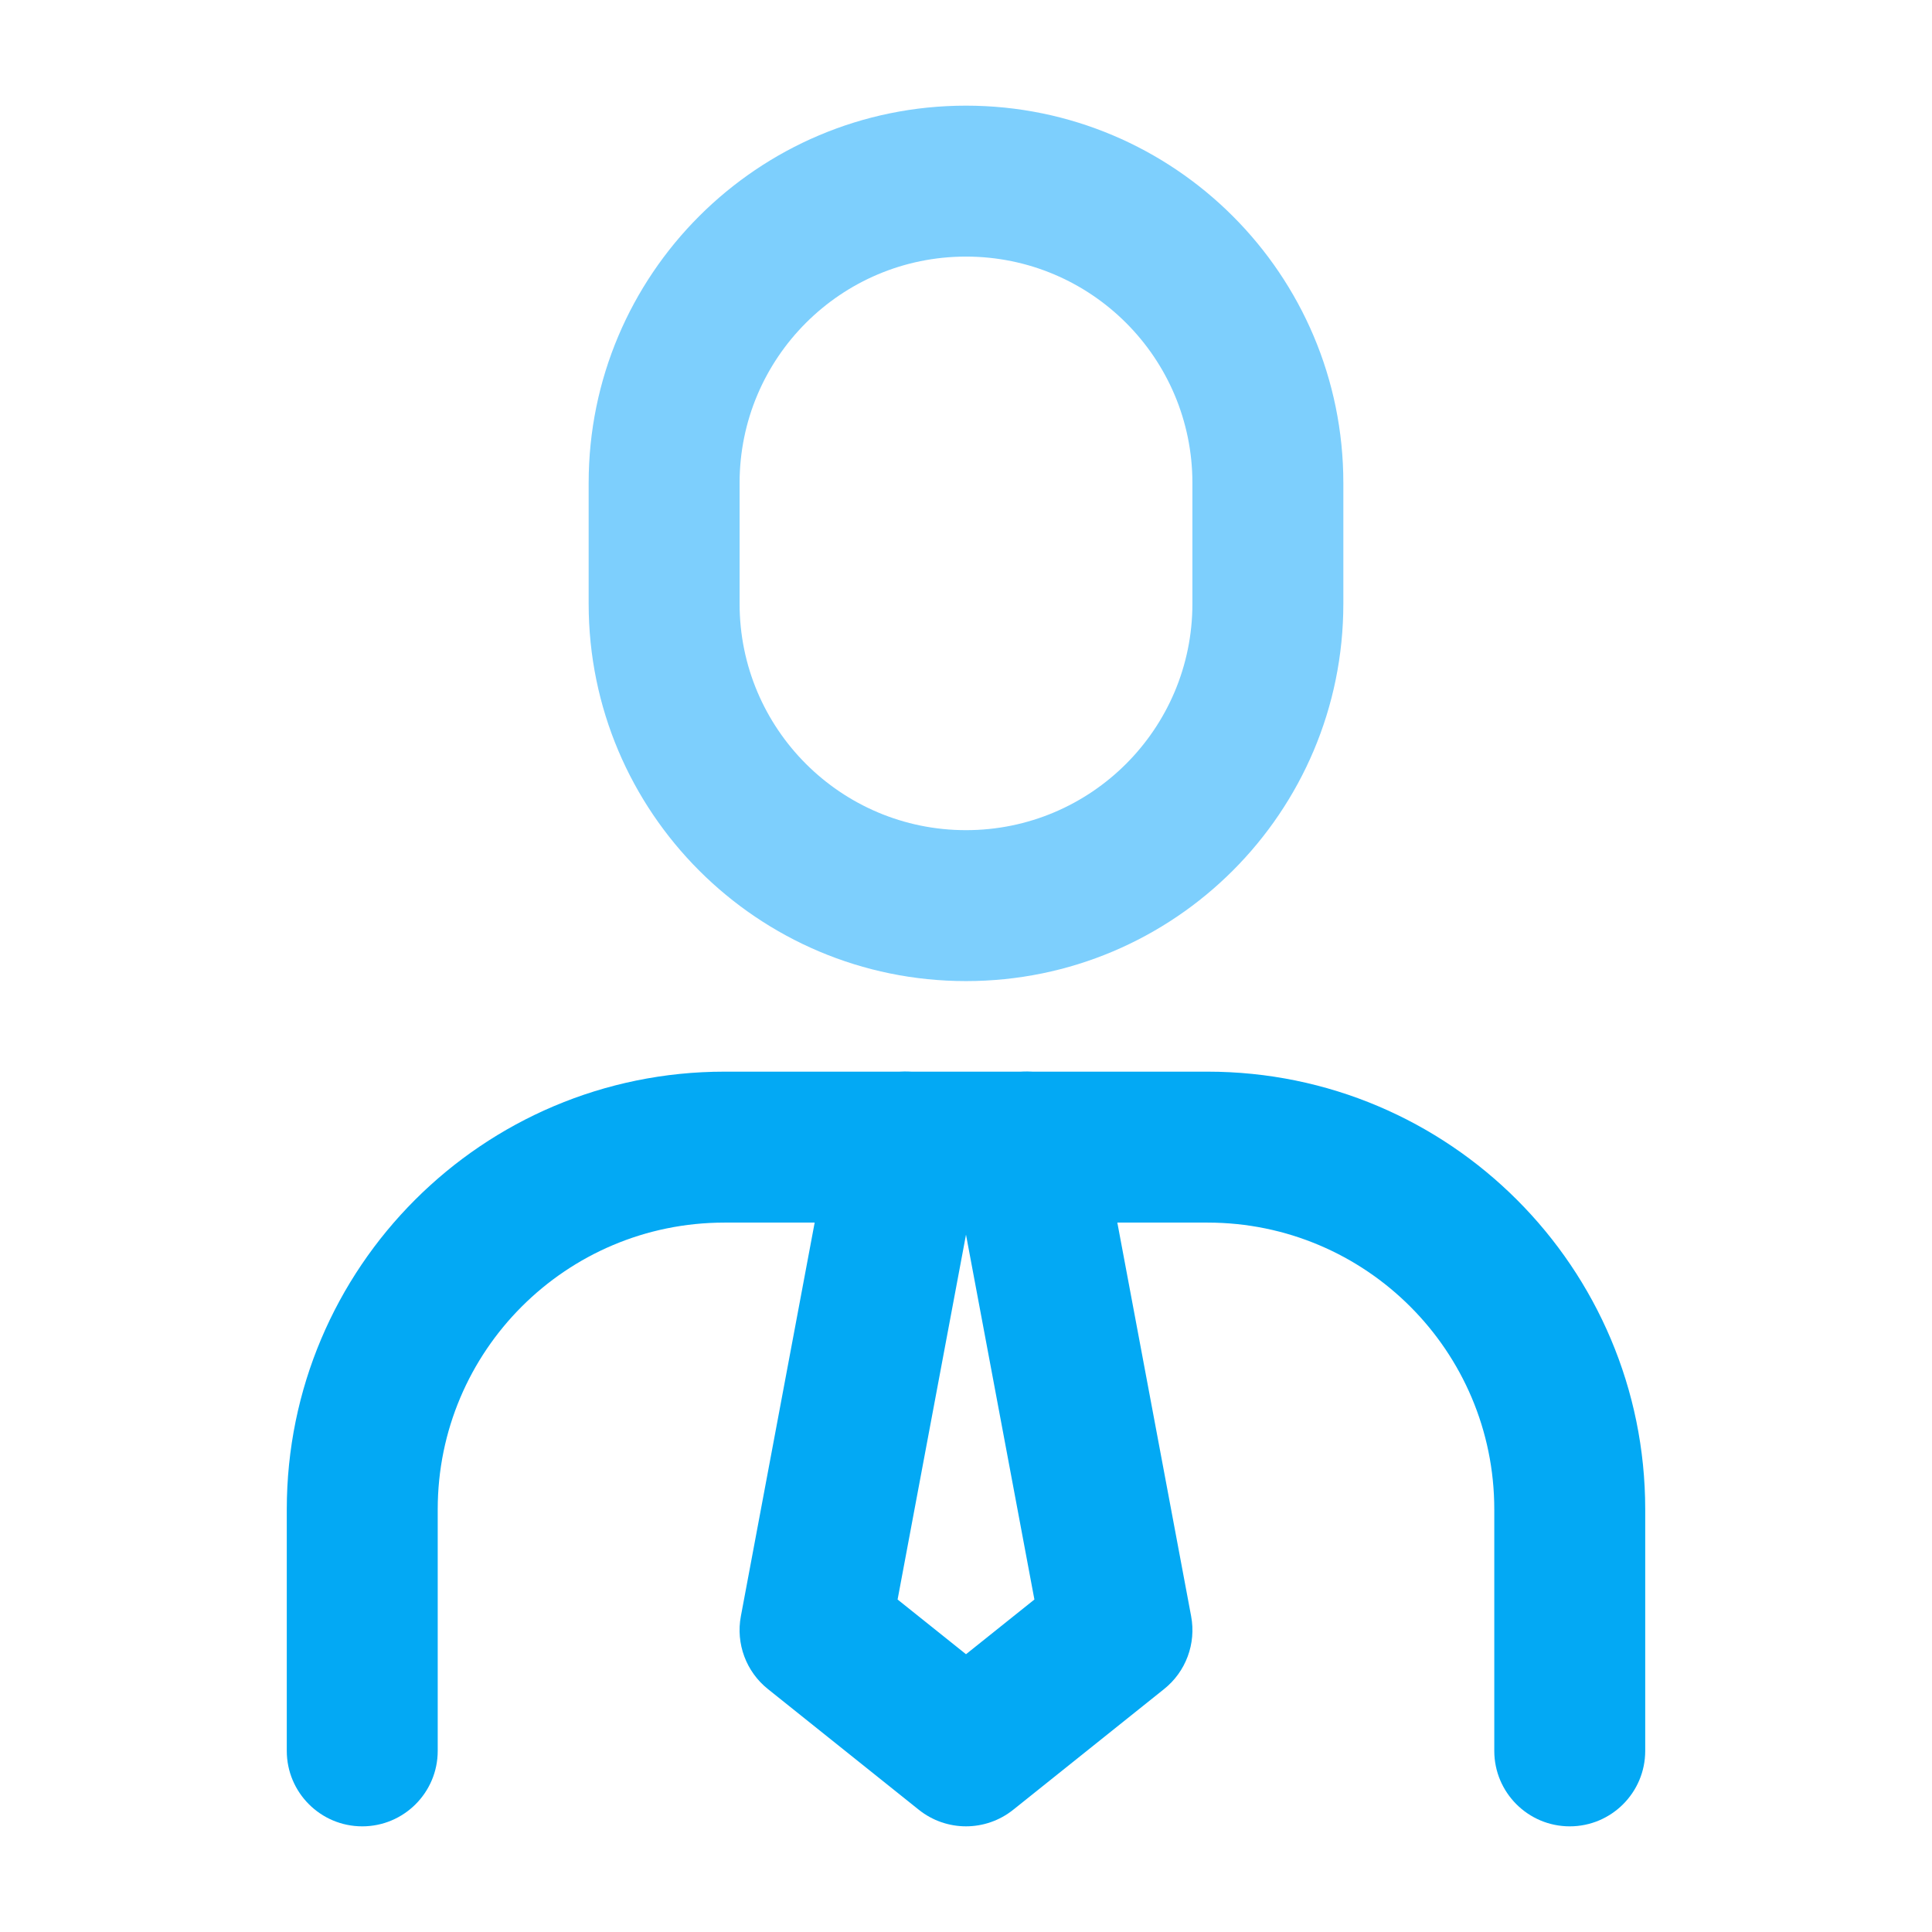 <svg width="32" height="32" viewBox="0 0 32 32" fill="none" xmlns="http://www.w3.org/2000/svg">
<path fill-rule="evenodd" clip-rule="evenodd" d="M16 18.25C15.819 18.009 15.55 17.831 15.23 17.771C14.552 17.644 13.899 18.091 13.771 18.77L12.271 26.77C12.186 27.224 12.358 27.688 12.719 27.976L15.219 29.976C15.676 30.341 16.324 30.341 16.781 29.976L19.281 27.976C19.642 27.688 19.814 27.224 19.729 26.77L18.229 18.77C18.101 18.091 17.448 17.644 16.77 17.771C16.45 17.831 16.181 18.009 16 18.25ZM16 20.45L14.867 26.493L16 27.399L17.133 26.493L16 20.45Z" fill="#03A9F4"/>
<path fill-rule="evenodd" clip-rule="evenodd" d="M12 20.25C9.377 20.25 7.25 22.377 7.25 25V29C7.25 29.69 6.69 30.25 6 30.25C5.31 30.25 4.75 29.69 4.75 29V25C4.75 20.996 7.996 17.75 12 17.75H20C24.004 17.75 27.25 20.996 27.25 25V29C27.25 29.69 26.69 30.25 26 30.25C25.31 30.25 24.75 29.69 24.75 29V25C24.75 22.377 22.623 20.25 20 20.25H12Z" fill="#03A9F4"/>
<path fill-rule="evenodd" clip-rule="evenodd" d="M9.75 8C9.75 4.548 12.548 1.75 16 1.75C19.452 1.75 22.25 4.548 22.25 8V10C22.25 13.452 19.452 16.25 16 16.25C12.548 16.25 9.75 13.452 9.75 10V8ZM16 4.25C13.929 4.25 12.25 5.929 12.25 8V10C12.25 12.071 13.929 13.75 16 13.75C18.071 13.75 19.75 12.071 19.75 10V8C19.75 5.929 18.071 4.25 16 4.25Z" fill="#7DCFFD"/>
</svg>

